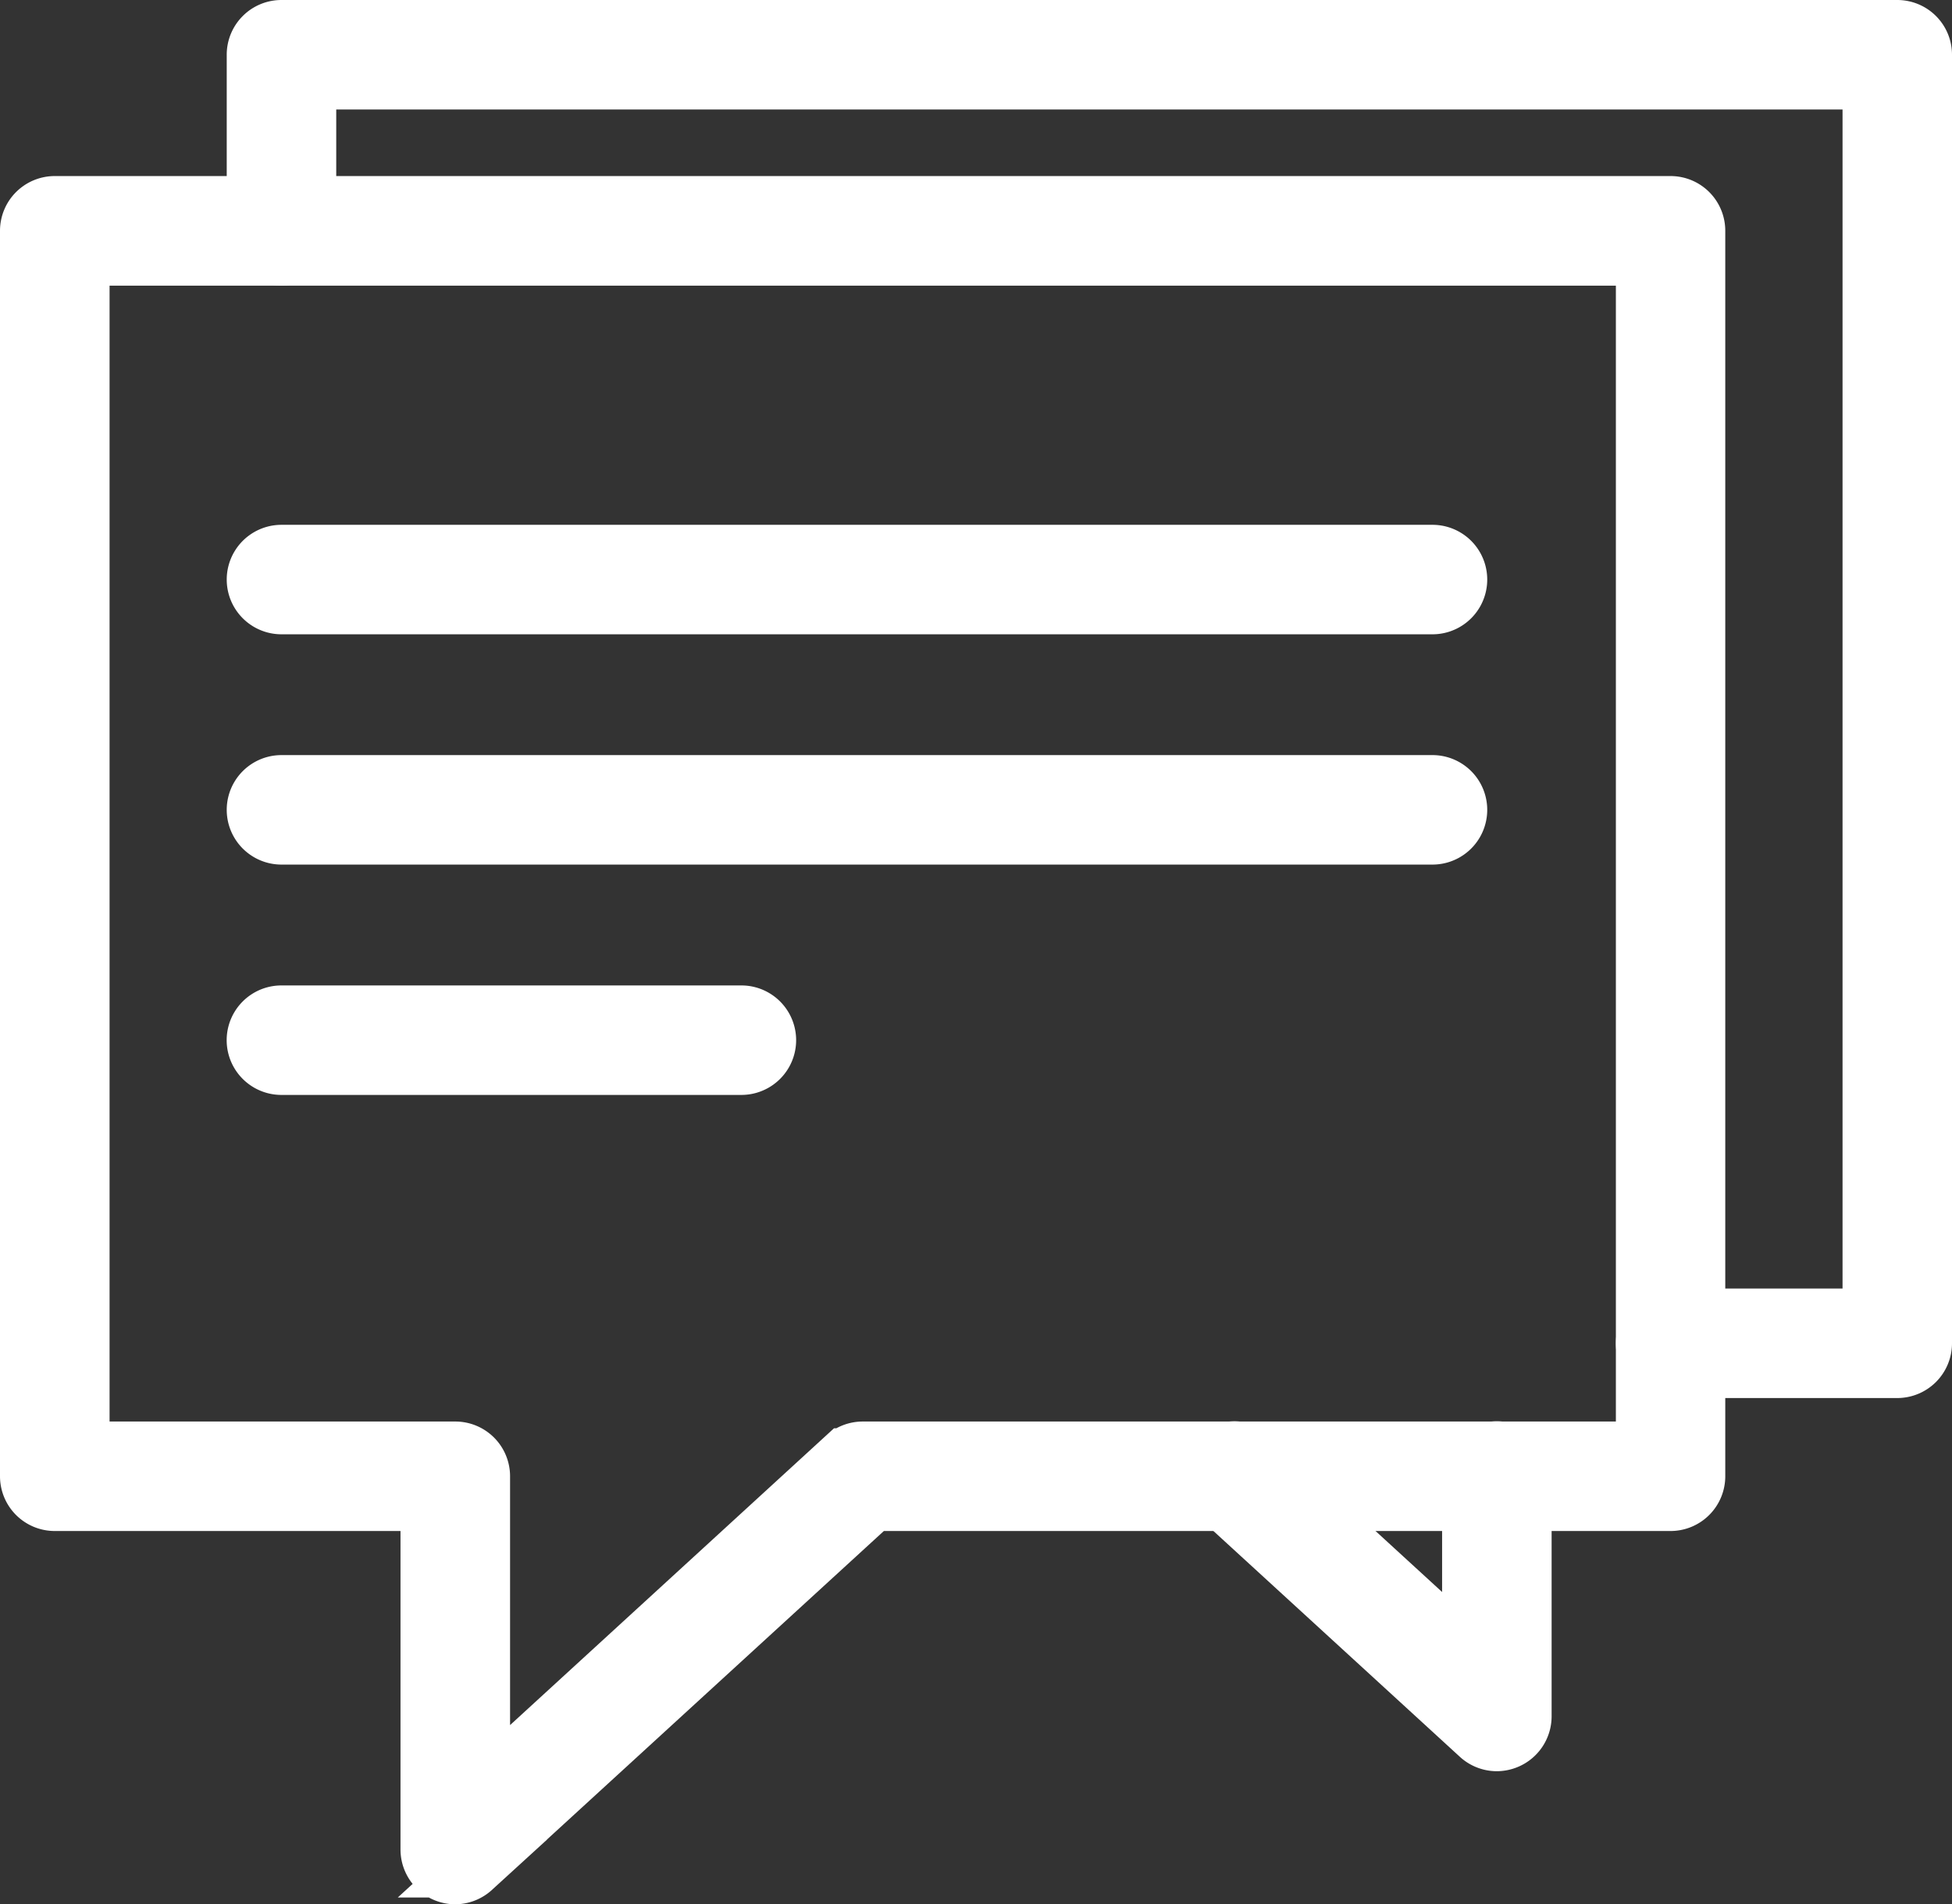 <svg xmlns="http://www.w3.org/2000/svg" width="33.654" height="32.837" viewBox="0 0 33.654 32.837">
    <rect x="0" y="0" width="33.654" height="32.837" fill="#333333" stroke="none"/>
    <g data-name="그룹 2628">
        <path data-name="패스 7621" d="M3467.648 2549.612a.445.445 0 0 1-.444-.444v-5.993h-6.46a.444.444 0 0 1-.445-.444v-21.477a.444.444 0 0 1 .445-.444h27.856a.443.443 0 0 1 .444.444v21.477a.444.444 0 0 1-.444.444h-13.757l-6.9 6.32a.447.447 0 0 1-.295.117zm-6.46-7.325h6.46a.444.444 0 0 1 .445.444v5.427l6.28-5.755a.448.448 0 0 1 .3-.116h13.485V2521.7h-26.97z" transform="translate(-3459.799 -2517.274)" style="fill:#fff;stroke:#fff"/>
        <path data-name="패스 7622" d="M3495.6 2538.482h-3.908a.444.444 0 0 1 0-.888h3.464v-21.332h-26.97v2.592a.444.444 0 0 1-.888 0v-3.036a.443.443 0 0 1 .444-.444h27.858a.443.443 0 0 1 .443.444v22.22a.444.444 0 0 1-.443.444z" transform="translate(-3462.889 -2514.874)" style="fill:#fff;stroke:#fff"/>
        <path data-name="패스 7623" d="M3501.689 2564.3a.443.443 0 0 1-.3-.117l-4.523-4.145a.444.444 0 0 1 .6-.655l3.779 3.463v-3.136a.444.444 0 0 1 .888 0v4.144a.446.446 0 0 1-.265.407.453.453 0 0 1-.179.039z" transform="translate(-3475.882 -2534.257)" style="fill:#fff;stroke:#fff"/>
        <path data-name="패스 7624" d="M3487.586 2532.468h-19.844a.444.444 0 0 1 0-.888h19.844a.444.444 0 1 1 0 .888z" transform="translate(-3462.889 -2522.03)" style="fill:#fff;stroke:#fff"/>
        <path data-name="패스 7625" d="M3487.586 2539.579h-19.844a.444.444 0 0 1 0-.888h19.844a.444.444 0 1 1 0 .888z" transform="translate(-3462.889 -2525.17)" style="fill:#fff;stroke:#fff"/>
        <path data-name="패스 7626" d="M3475.671 2546.692h-7.93a.444.444 0 0 1 0-.888h7.93a.444.444 0 0 1 0 .888z" transform="translate(-3462.889 -2528.311)" style="fill:#fff;stroke:#fff"/>
    </g>
</svg>
